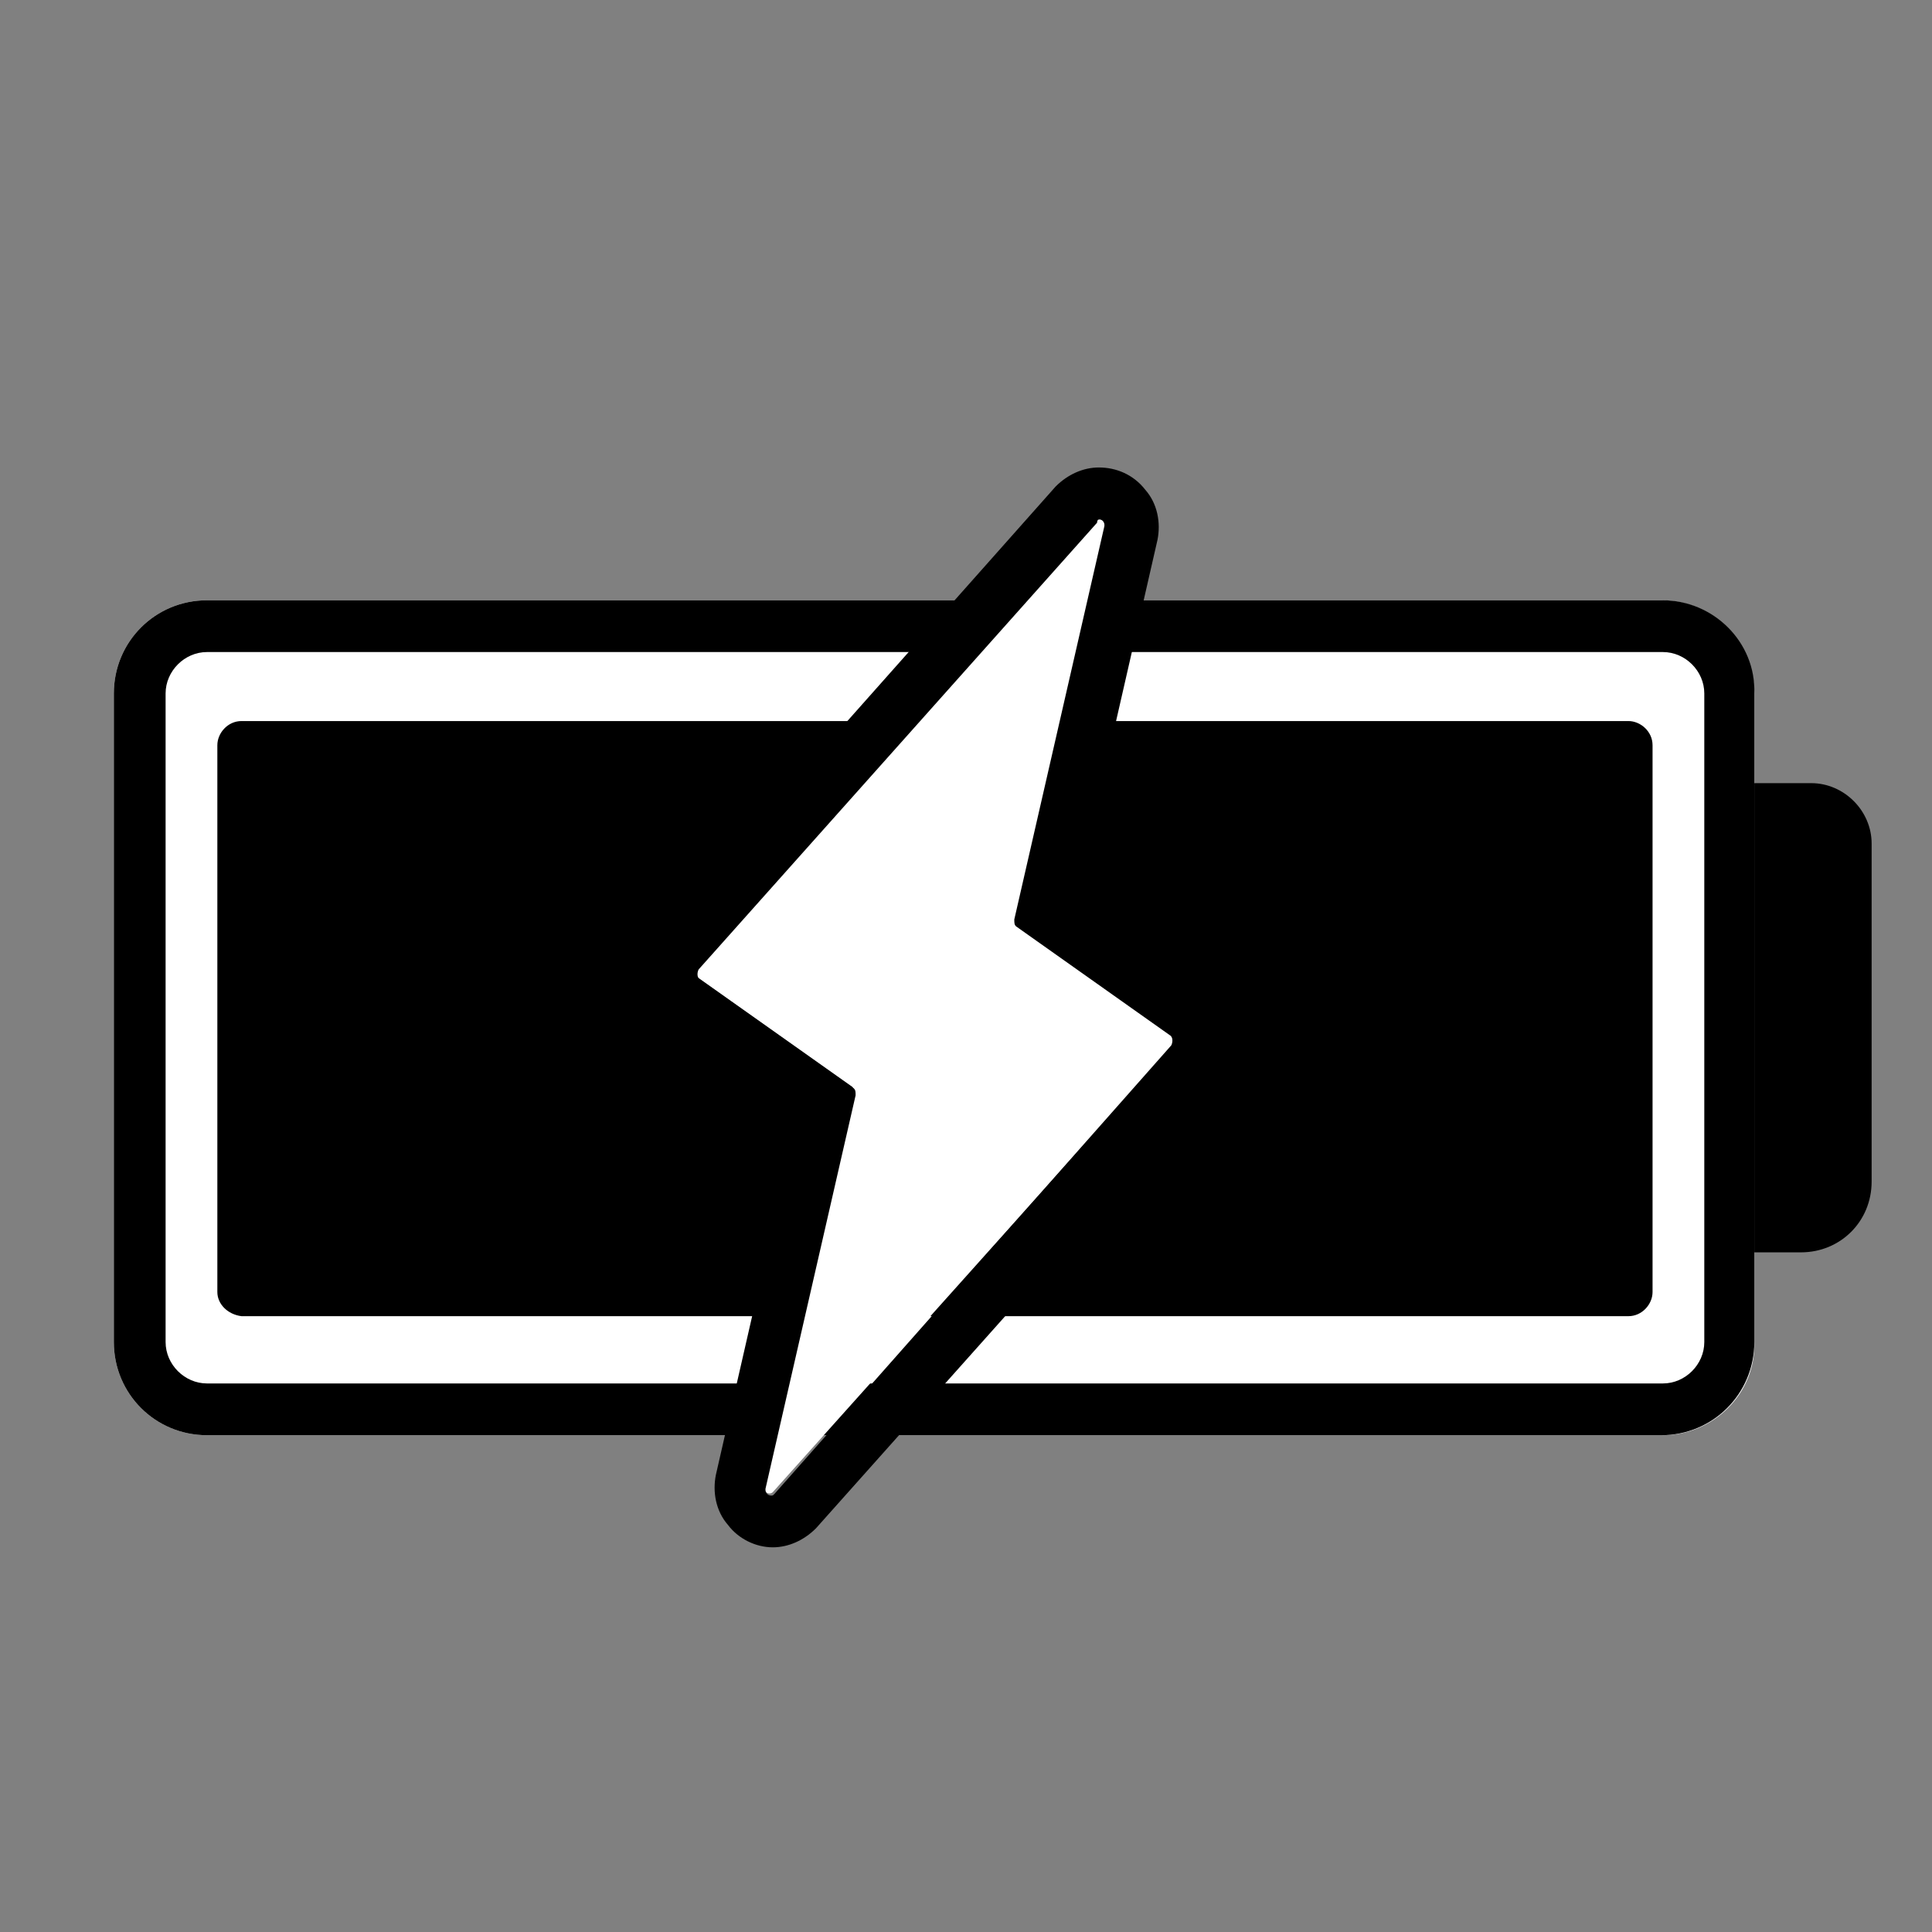 <?xml version="1.0" encoding="UTF-8"?> <svg xmlns="http://www.w3.org/2000/svg" width="112" height="112" viewBox="0 0 112 112" fill="none"><rect x="0" y="0" width="112" height="112" fill="#808080" stroke="none"/><path d="M96.4 83.2H12C9 83.2 6.6 80.8 6.6 77.8V40.2C6.6 37.2 9 34.8 12 34.8H96.3C99.3 34.8 101.7 37.2 101.7 40.2V77.8C101.8 80.8 99.3 83.2 96.4 83.2Z" fill="white"></path><path d="M96.4 37.8C97.7 37.8 98.8 38.9 98.8 40.2V77.8C98.8 79.1 97.7 80.2 96.4 80.2H12C10.7 80.2 9.6 79.1 9.6 77.8V40.2C9.6 38.9 10.7 37.8 12 37.8H96.4ZM96.4 34.8H12C9 34.8 6.6 37.2 6.6 40.2V77.8C6.6 80.8 9 83.2 12 83.2H96.3C99.3 83.2 101.7 80.8 101.7 77.8V40.2C101.8 37.2 99.3 34.8 96.4 34.8Z" fill="black"></path><path d="M12.6 74.9V43.2C12.6 42.5 13.2 41.8 14 41.8H94.4C95.1 41.8 95.8 42.4 95.8 43.2V74.9C95.8 75.6 95.2 76.3 94.4 76.3H14C13.2 76.2 12.6 75.6 12.6 74.9Z" fill="black"></path><path d="M104.4 72.6H101.7V45.4H105C106.9 45.4 108.5 47 108.5 48.9V68.5C108.5 70.8 106.7 72.6 104.4 72.6Z" fill="black"></path><path d="M67.9 60L59 53.7C58.9 53.6 58.8 53.4 58.9 53.3L64.1 30.6C64.2 30.2 63.8 30 63.6 30.2L40.4 56.1C40.2 56.3 40.3 56.6 40.5 56.7L49.4 63C49.5 63.1 49.6 63.3 49.5 63.4L44.3 86.1C44.2 86.5 44.6 86.7 44.8 86.5L68 60.6C68.1 60.4 68.1 60.1 67.9 60Z" fill="white"></path><path d="M63.7 30.1C63.9 30.1 64.1 30.3 64 30.6L58.8 53.3C58.8 53.5 58.8 53.6 58.9 53.7L67.8 60C68 60.1 68 60.4 67.9 60.6L44.9 86.6C44.8 86.7 44.8 86.7 44.7 86.7C44.5 86.7 44.3 86.5 44.4 86.2L49.6 63.5C49.6 63.3 49.6 63.2 49.5 63.1L40.6 56.8C40.4 56.7 40.4 56.4 40.5 56.2L63.6 30.3C63.6 30.1 63.7 30.1 63.7 30.1ZM63.7 27.1C62.8 27.1 61.9 27.5 61.2 28.2L38.2 54.1C37.6 54.8 37.3 55.8 37.4 56.8C37.5 57.8 38 58.6 38.8 59.2L46.3 64.5L41.5 85.5C41.3 86.5 41.5 87.6 42.2 88.4C42.8 89.2 43.8 89.7 44.8 89.7C45.7 89.7 46.6 89.3 47.3 88.6L70.4 62.7C71 62 71.3 61 71.2 60C71.1 59 70.6 58.2 69.8 57.6L62.3 52.3L67.1 31.3C67.3 30.3 67.1 29.2 66.4 28.4C65.7 27.5 64.7 27.1 63.7 27.1Z" fill="black"></path></svg> 